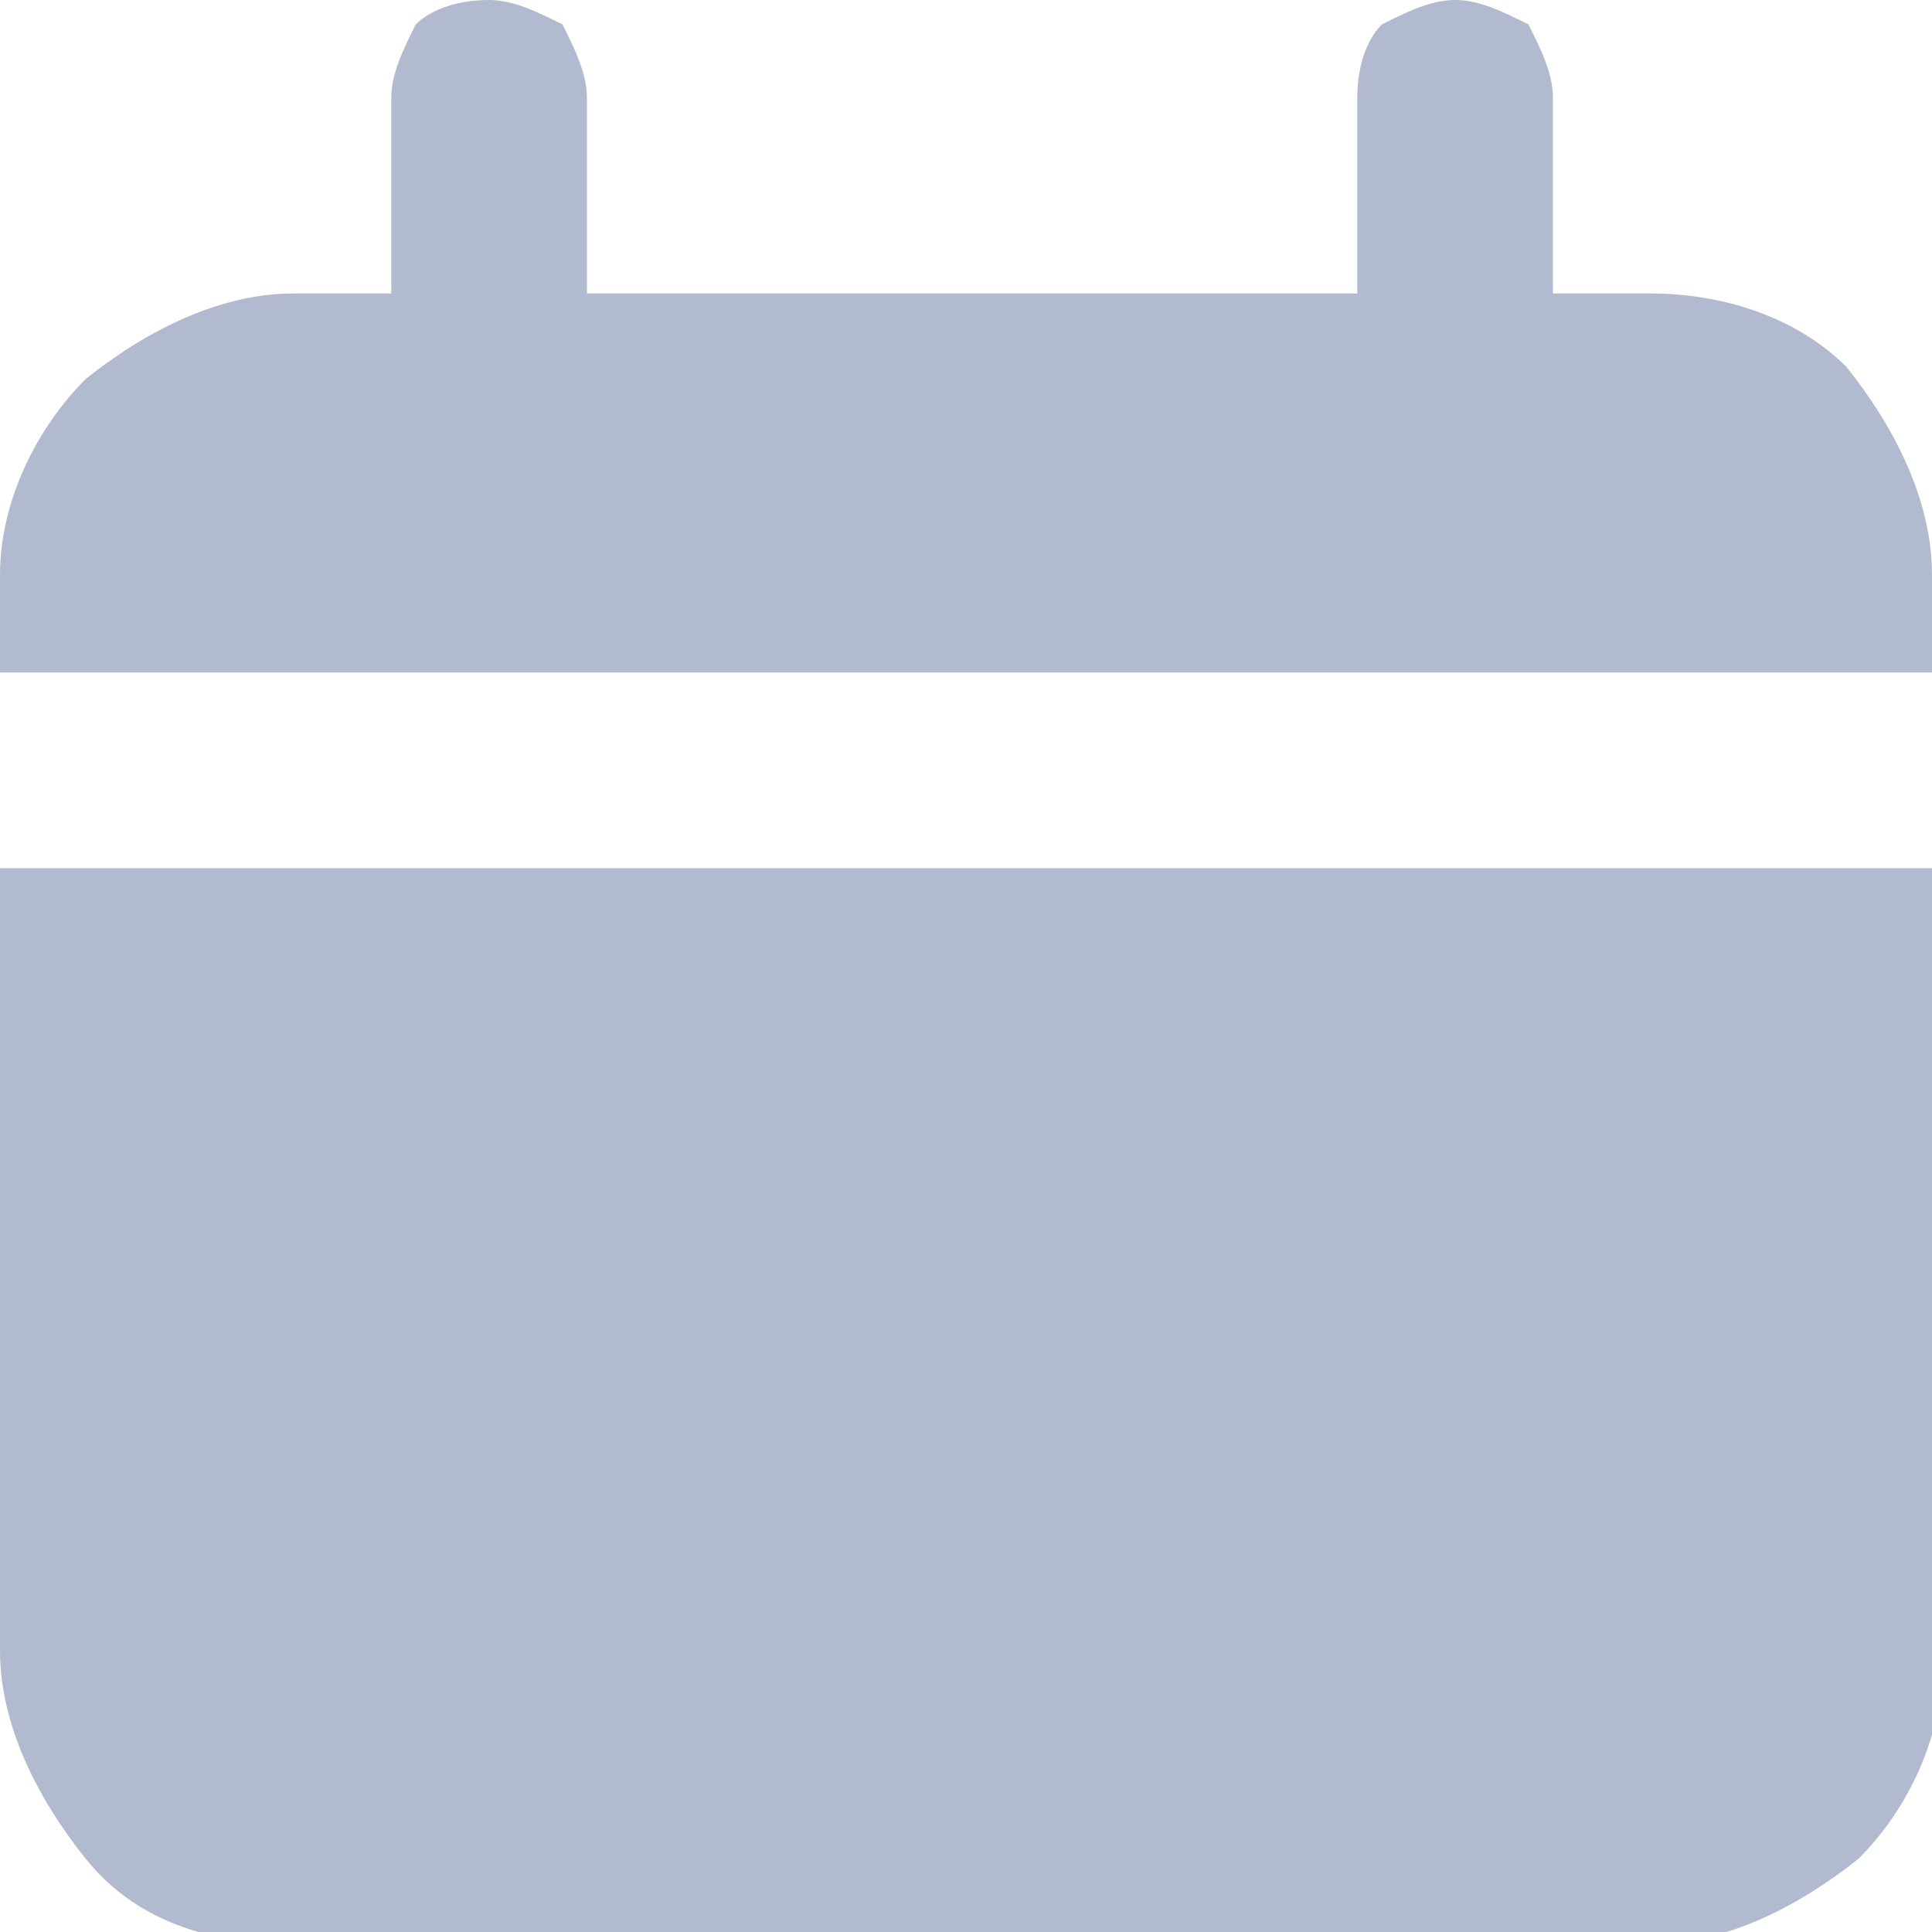 <?xml version="1.0" encoding="UTF-8"?> <svg xmlns="http://www.w3.org/2000/svg" xml:space="preserve" style="enable-background:new 0 0 15.8 15.8" viewBox="0 0 15.8 15.8"><path d="M13.5 2.4h-.8V.8c0-.2-.1-.4-.2-.6-.2-.1-.4-.2-.6-.2s-.4.1-.6.2c-.1.1-.2.3-.2.6v1.6H4.8V.8c0-.2-.1-.4-.2-.6C4.4.1 4.2 0 4 0c-.3 0-.5.1-.6.2-.1.2-.2.4-.2.6v1.6h-.8c-.6 0-1.2.3-1.7.7-.4.4-.7 1-.7 1.6v.8h15.8v-.8c0-.6-.3-1.2-.7-1.7-.4-.4-1-.6-1.6-.6zM0 13.5c0 .6.3 1.2.7 1.7s1 .7 1.7.7h11.1c.6 0 1.2-.3 1.7-.7.4-.4.7-1 .7-1.7V7.1H0v6.4z" style="fill:#b1bace"></path></svg> 
